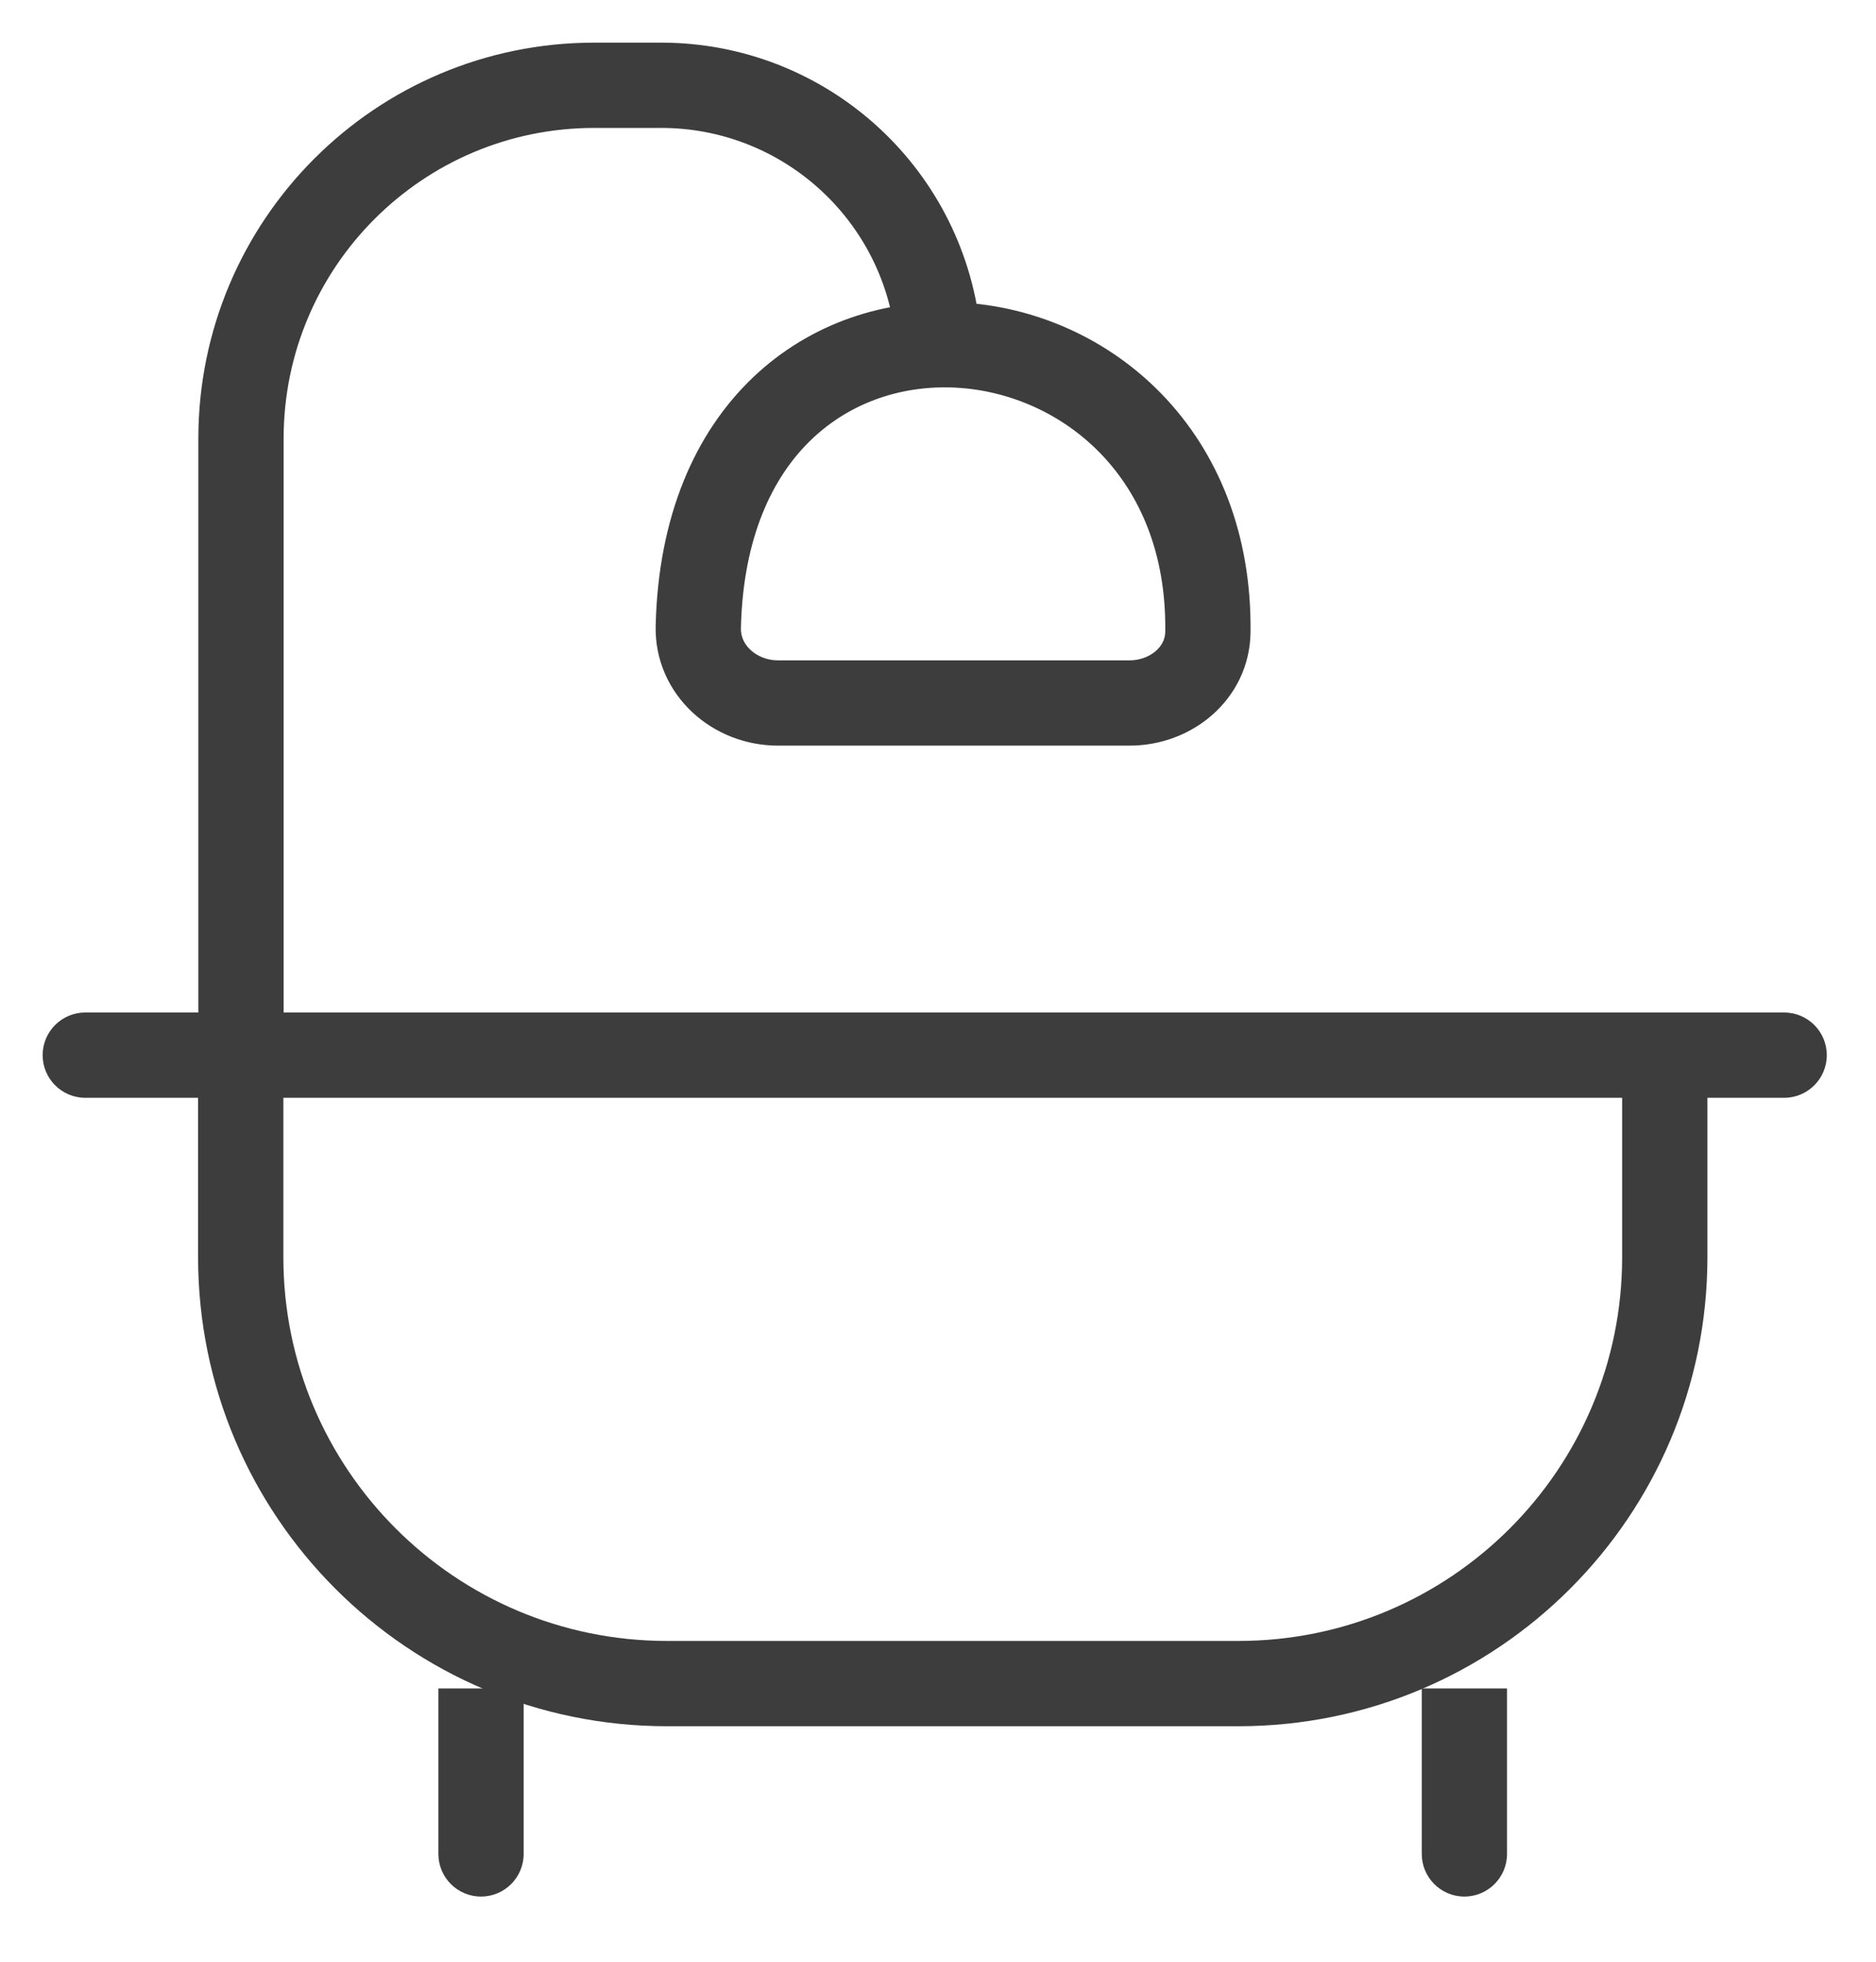 <svg width="22" height="23" viewBox="0 0 22 23" fill="none" xmlns="http://www.w3.org/2000/svg">
<path d="M1 11.871C0.724 11.871 0.5 12.095 0.5 12.371C0.5 12.647 0.724 12.871 1 12.871L1 11.871ZM20.923 12.871C21.199 12.871 21.423 12.647 21.423 12.371C21.423 12.095 21.199 11.871 20.923 11.871V12.871ZM2.323 12.371V14.739H3.323V12.371H2.323ZM7.823 20.239H14.523V19.239H7.823V20.239ZM20.023 14.739V12.371H19.023V14.739H20.023ZM1 12.871L20.923 12.871V11.871L1 11.871L1 12.871ZM14.523 20.239C17.56 20.239 20.023 17.777 20.023 14.739H19.023C19.023 17.225 17.008 19.239 14.523 19.239V20.239ZM2.323 14.739C2.323 17.777 4.786 20.239 7.823 20.239V19.239C5.338 19.239 3.323 17.225 3.323 14.739H2.323Z" fill="#3D3D3D"/>
<path d="M2.826 12.314V5.143C2.826 2.855 4.681 1 6.969 1H7.754C9.414 1 10.81 2.247 10.997 3.897V3.897" stroke="#3D3D3D"/>
<path d="M13.248 8.242H9.123C8.615 8.242 8.176 7.856 8.189 7.349C8.3 2.644 14.22 3.225 14.165 7.412C14.158 7.894 13.73 8.242 13.248 8.242Z" stroke="#3D3D3D"/>
<path d="M5.141 21.736C5.141 22.012 5.364 22.236 5.641 22.236C5.917 22.236 6.141 22.012 6.141 21.736H5.141ZM5.141 19.796V21.736H6.141V19.796H5.141Z" fill="#3D3D3D"/>
<path d="M16.673 21.736C16.673 22.012 16.897 22.236 17.173 22.236C17.449 22.236 17.673 22.012 17.673 21.736H16.673ZM16.673 19.796V21.736H17.673V19.796H16.673Z" fill="#3D3D3D"/>
</svg>
